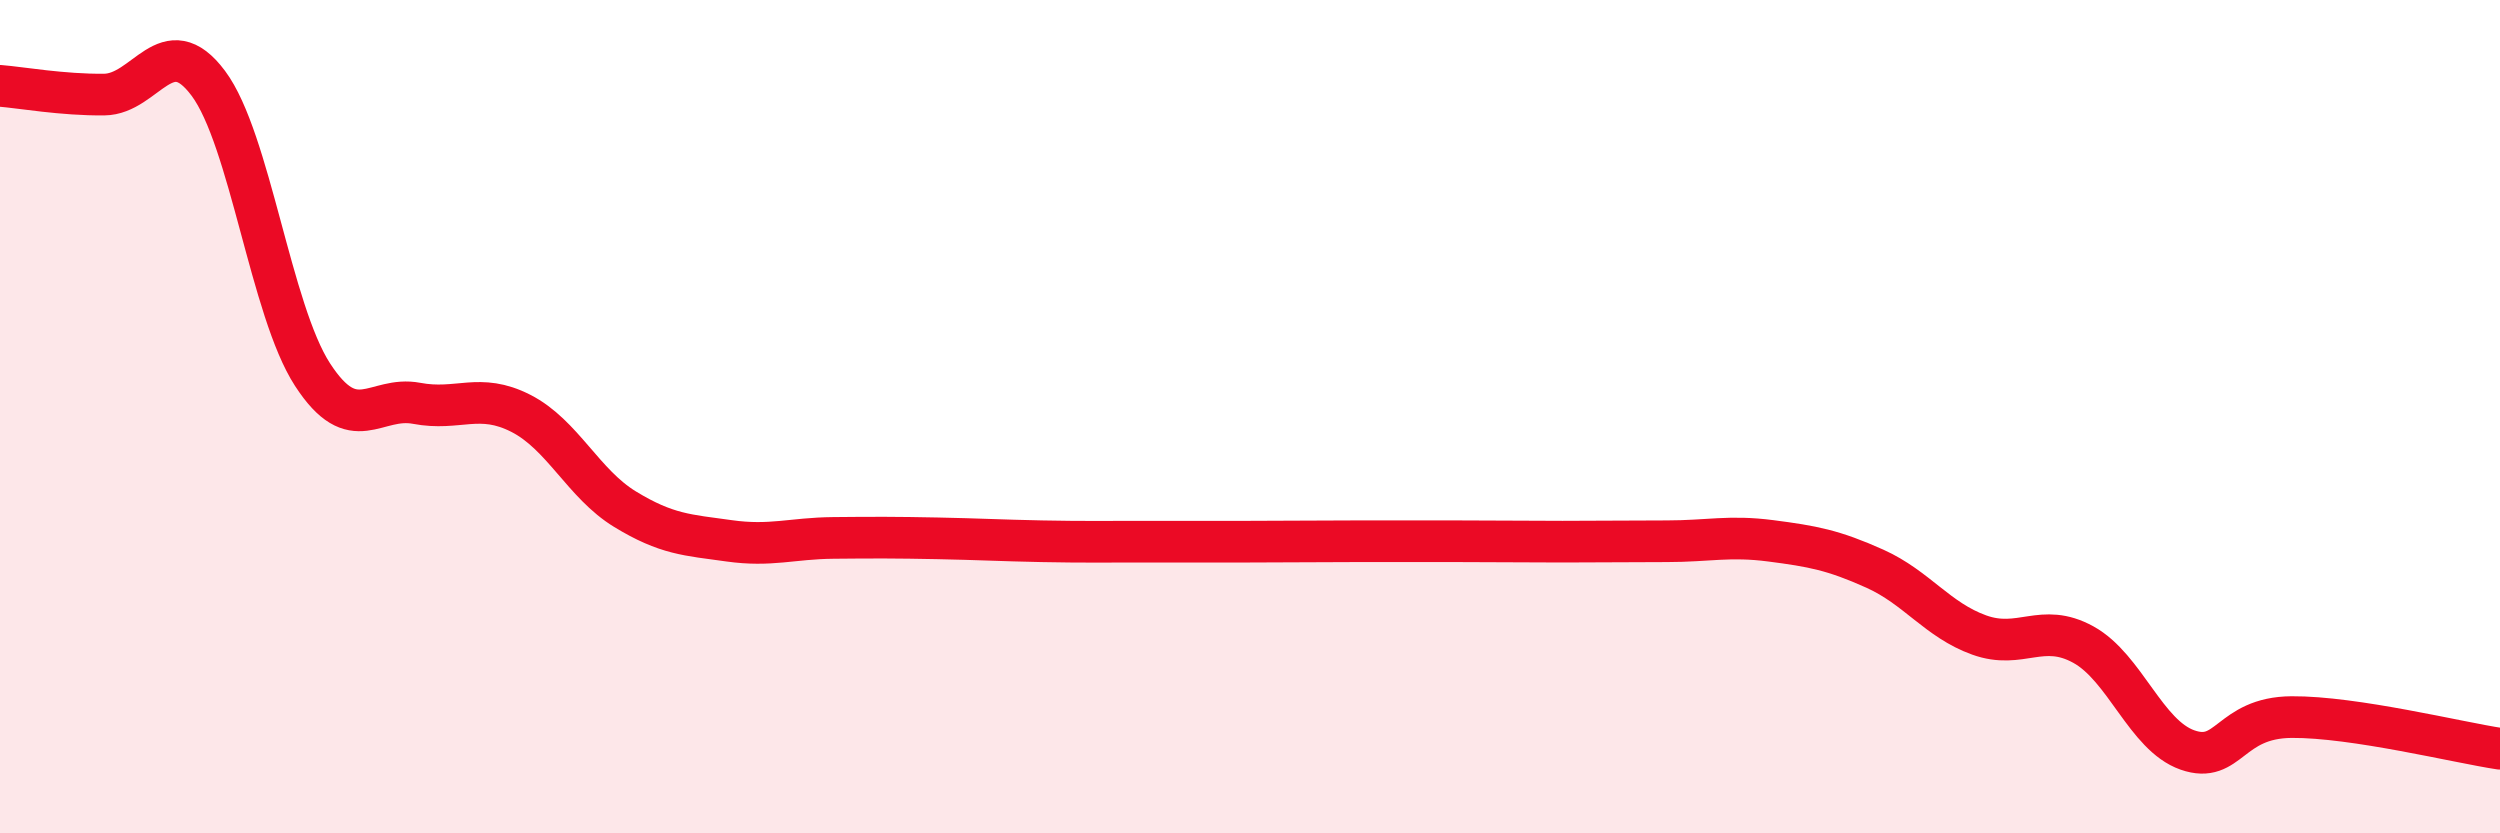 
    <svg width="60" height="20" viewBox="0 0 60 20" xmlns="http://www.w3.org/2000/svg">
      <path
        d="M 0,2.06 C 0.5,2.1 1.5,2.28 2.5,2.27 C 3.5,2.26 4,0.66 5,2 C 6,3.34 6.5,7.45 7.5,8.99 C 8.5,10.53 9,9.49 10,9.68 C 11,9.87 11.5,9.41 12.5,9.92 C 13.5,10.43 14,11.61 15,12.22 C 16,12.83 16.5,12.84 17.5,12.98 C 18.5,13.12 19,12.92 20,12.91 C 21,12.9 21.5,12.9 22.5,12.92 C 23.5,12.94 24,12.97 25,12.99 C 26,13.01 26.5,13 27.5,13 C 28.5,13 29,13 30,13 C 31,13 31.5,12.99 32.5,12.99 C 33.5,12.99 34,12.99 35,12.99 C 36,12.99 36.5,13 37.5,13 C 38.5,13 39,12.99 40,12.99 C 41,12.99 41.5,12.85 42.5,12.98 C 43.5,13.11 44,13.2 45,13.65 C 46,14.1 46.5,14.88 47.5,15.24 C 48.5,15.6 49,14.92 50,15.47 C 51,16.02 51.5,17.65 52.5,18 C 53.5,18.35 53.5,17.22 55,17.21 C 56.5,17.2 59,17.82 60,17.97L60 20L0 20Z"
        fill="#EB0A25"
        opacity="0.1"
        stroke-linecap="round"
        stroke-linejoin="round"
      />
      <path
        d="M 0,2.06 C 0.5,2.1 1.5,2.28 2.5,2.27 C 3.5,2.26 4,0.66 5,2 C 6,3.34 6.5,7.45 7.5,8.99 C 8.5,10.53 9,9.49 10,9.68 C 11,9.87 11.5,9.41 12.5,9.92 C 13.5,10.43 14,11.61 15,12.22 C 16,12.83 16.5,12.84 17.5,12.98 C 18.5,13.12 19,12.92 20,12.91 C 21,12.9 21.5,12.9 22.5,12.92 C 23.5,12.94 24,12.97 25,12.99 C 26,13.01 26.5,13 27.5,13 C 28.5,13 29,13 30,13 C 31,13 31.5,12.99 32.5,12.99 C 33.5,12.99 34,12.99 35,12.99 C 36,12.99 36.5,13 37.5,13 C 38.5,13 39,12.99 40,12.99 C 41,12.99 41.5,12.85 42.5,12.98 C 43.5,13.11 44,13.2 45,13.65 C 46,14.1 46.5,14.88 47.5,15.24 C 48.5,15.6 49,14.92 50,15.47 C 51,16.02 51.5,17.65 52.5,18 C 53.5,18.35 53.5,17.22 55,17.21 C 56.5,17.2 59,17.82 60,17.97"
        stroke="#EB0A25"
        stroke-width="1"
        fill="none"
        stroke-linecap="round"
        stroke-linejoin="round"
      />
    </svg>
  
